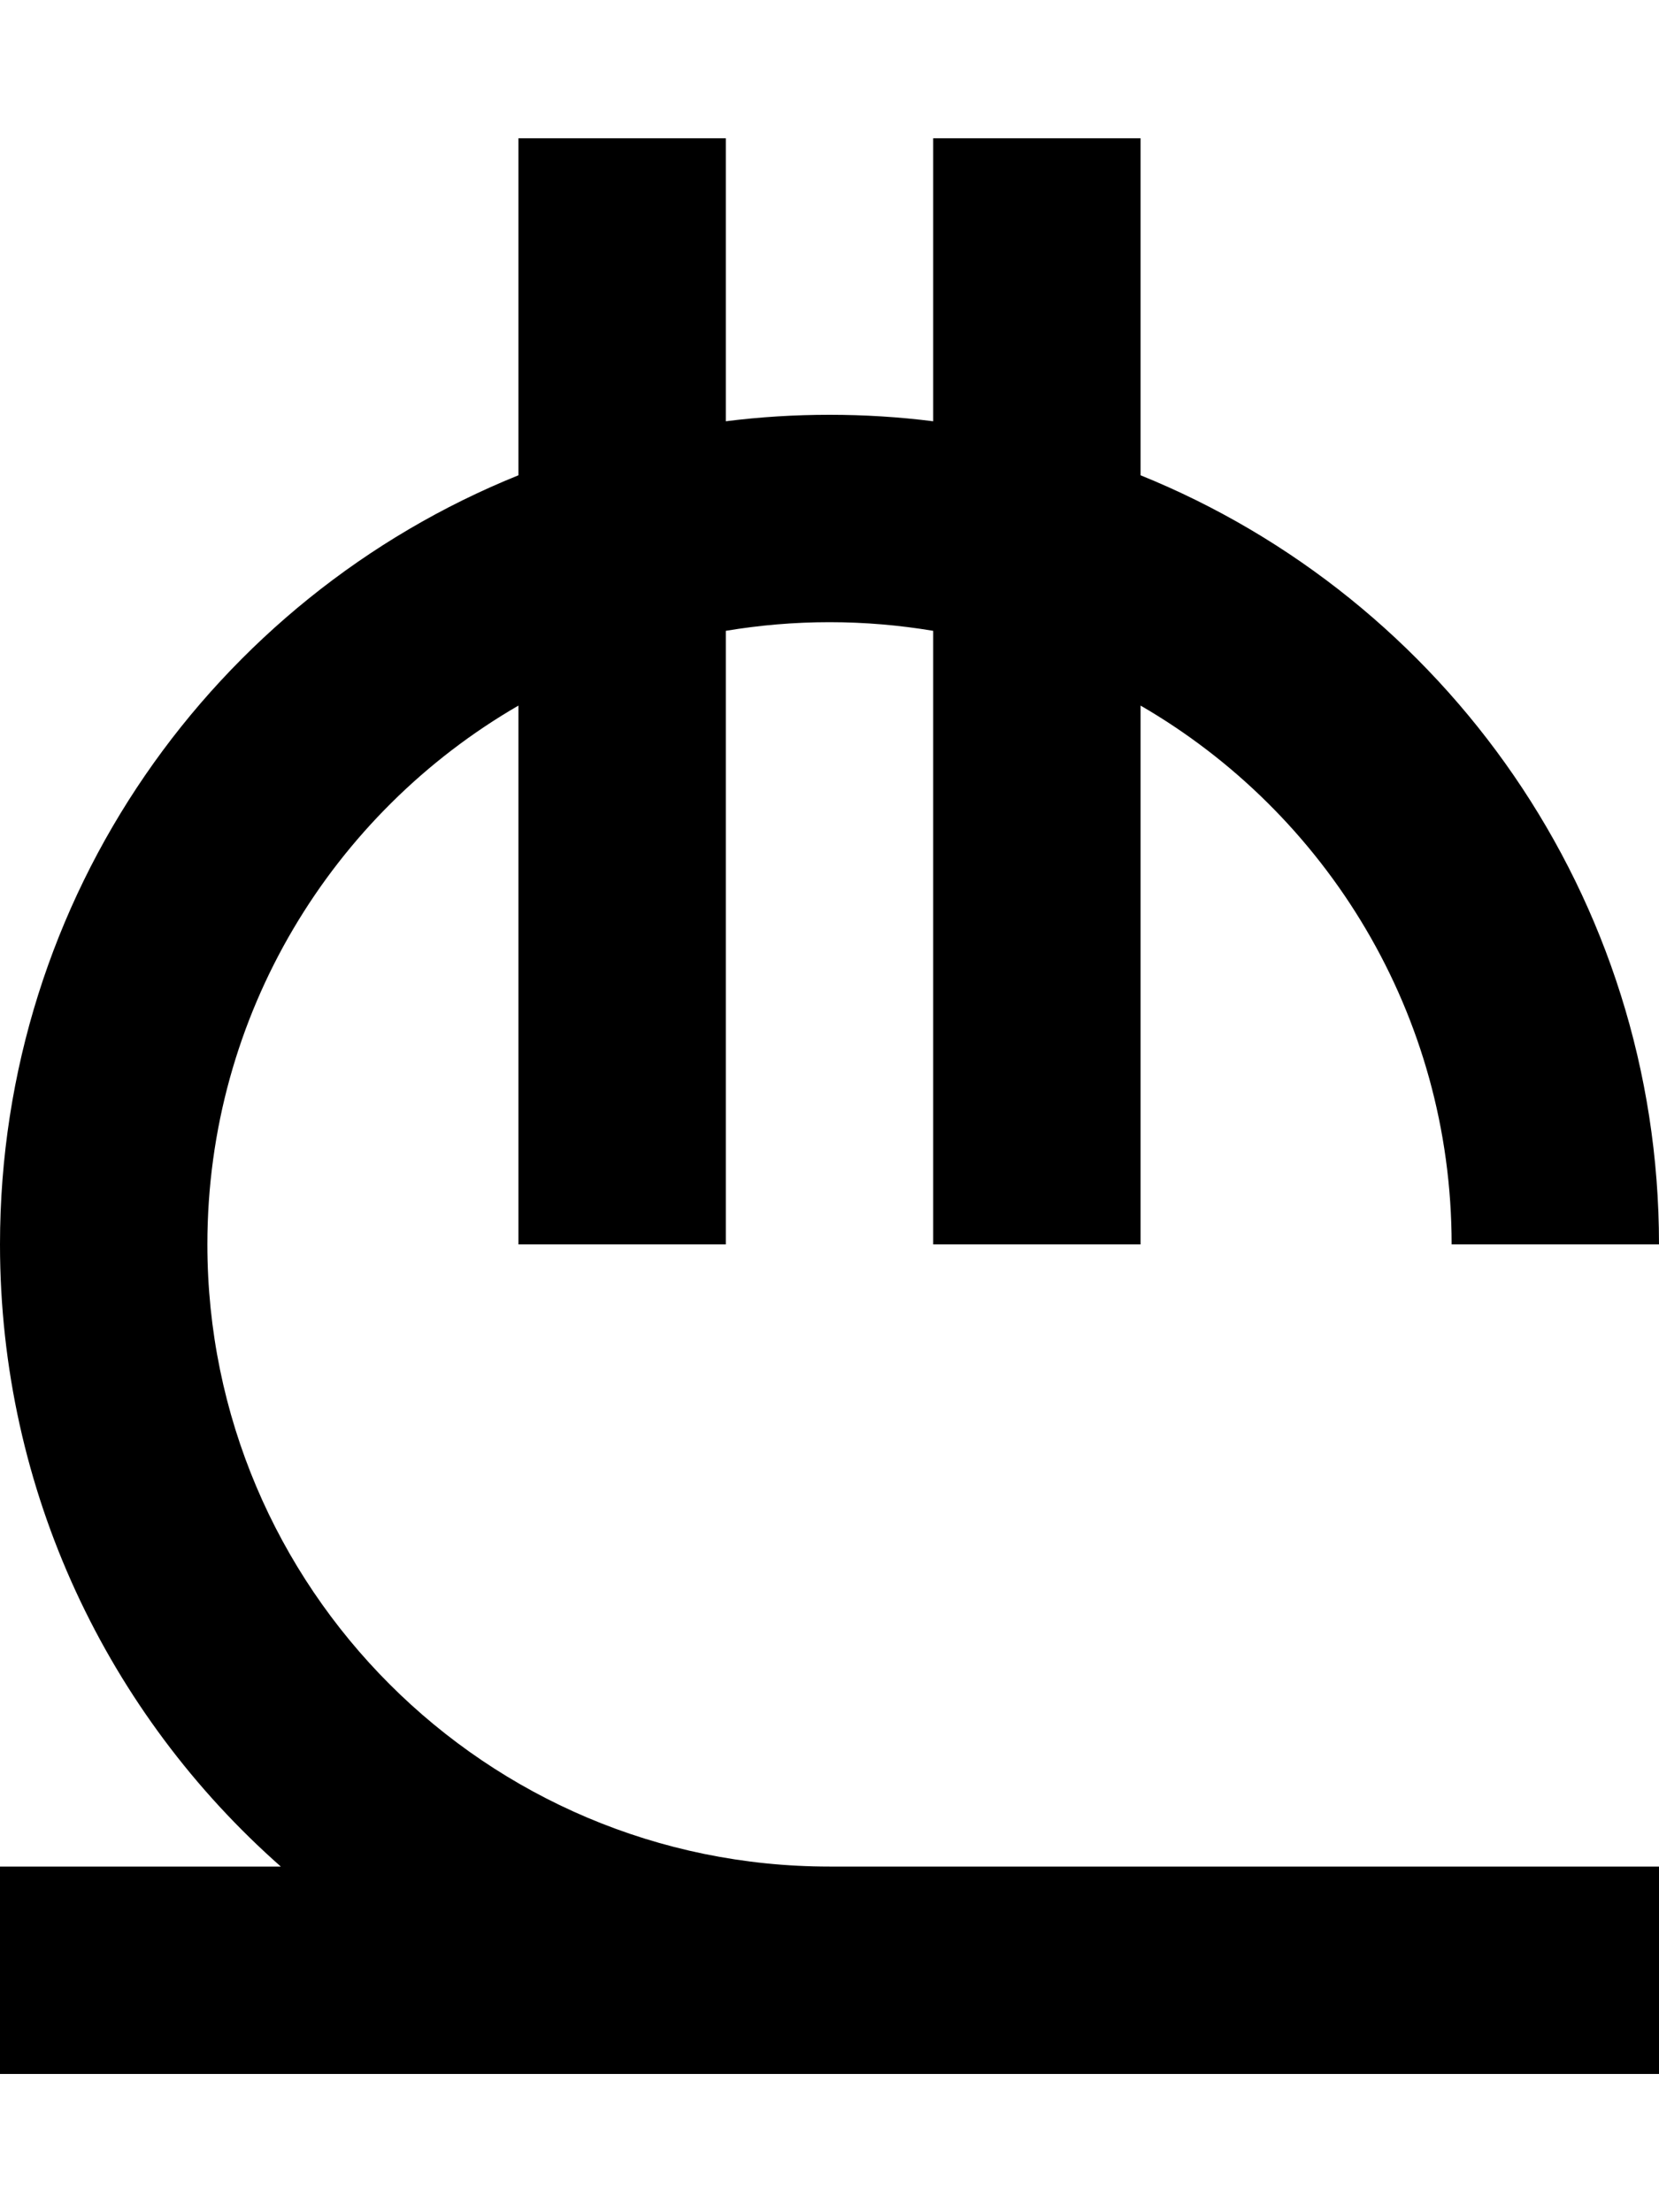 <svg xmlns="http://www.w3.org/2000/svg" viewBox="0 0 384 512"><!--! Font Awesome Pro 6.5.2 by @fontawesome - https://fontawesome.com License - https://fontawesome.com/license (Commercial License) Copyright 2024 Fonticons, Inc. --><path d="M168 32V97.5c7.9-1 15.9-1.5 24-1.5s16.1 .5 24 1.5V32h48v78c70.4 28.5 120 97.5 120 178H336c0-53.3-29-99.8-72-124.7V288H216l0-142c-7.8-1.3-15.8-2-24-2s-16.2 .7-24 2l0 142H120l0-124.7C77 188.2 48 234.7 48 288c0 79.5 64.5 144 144 144H384v48H192 0V432H65C25.1 396.8 0 345.3 0 288c0-80.6 49.6-149.6 120-178l0-78h48z"/></svg>